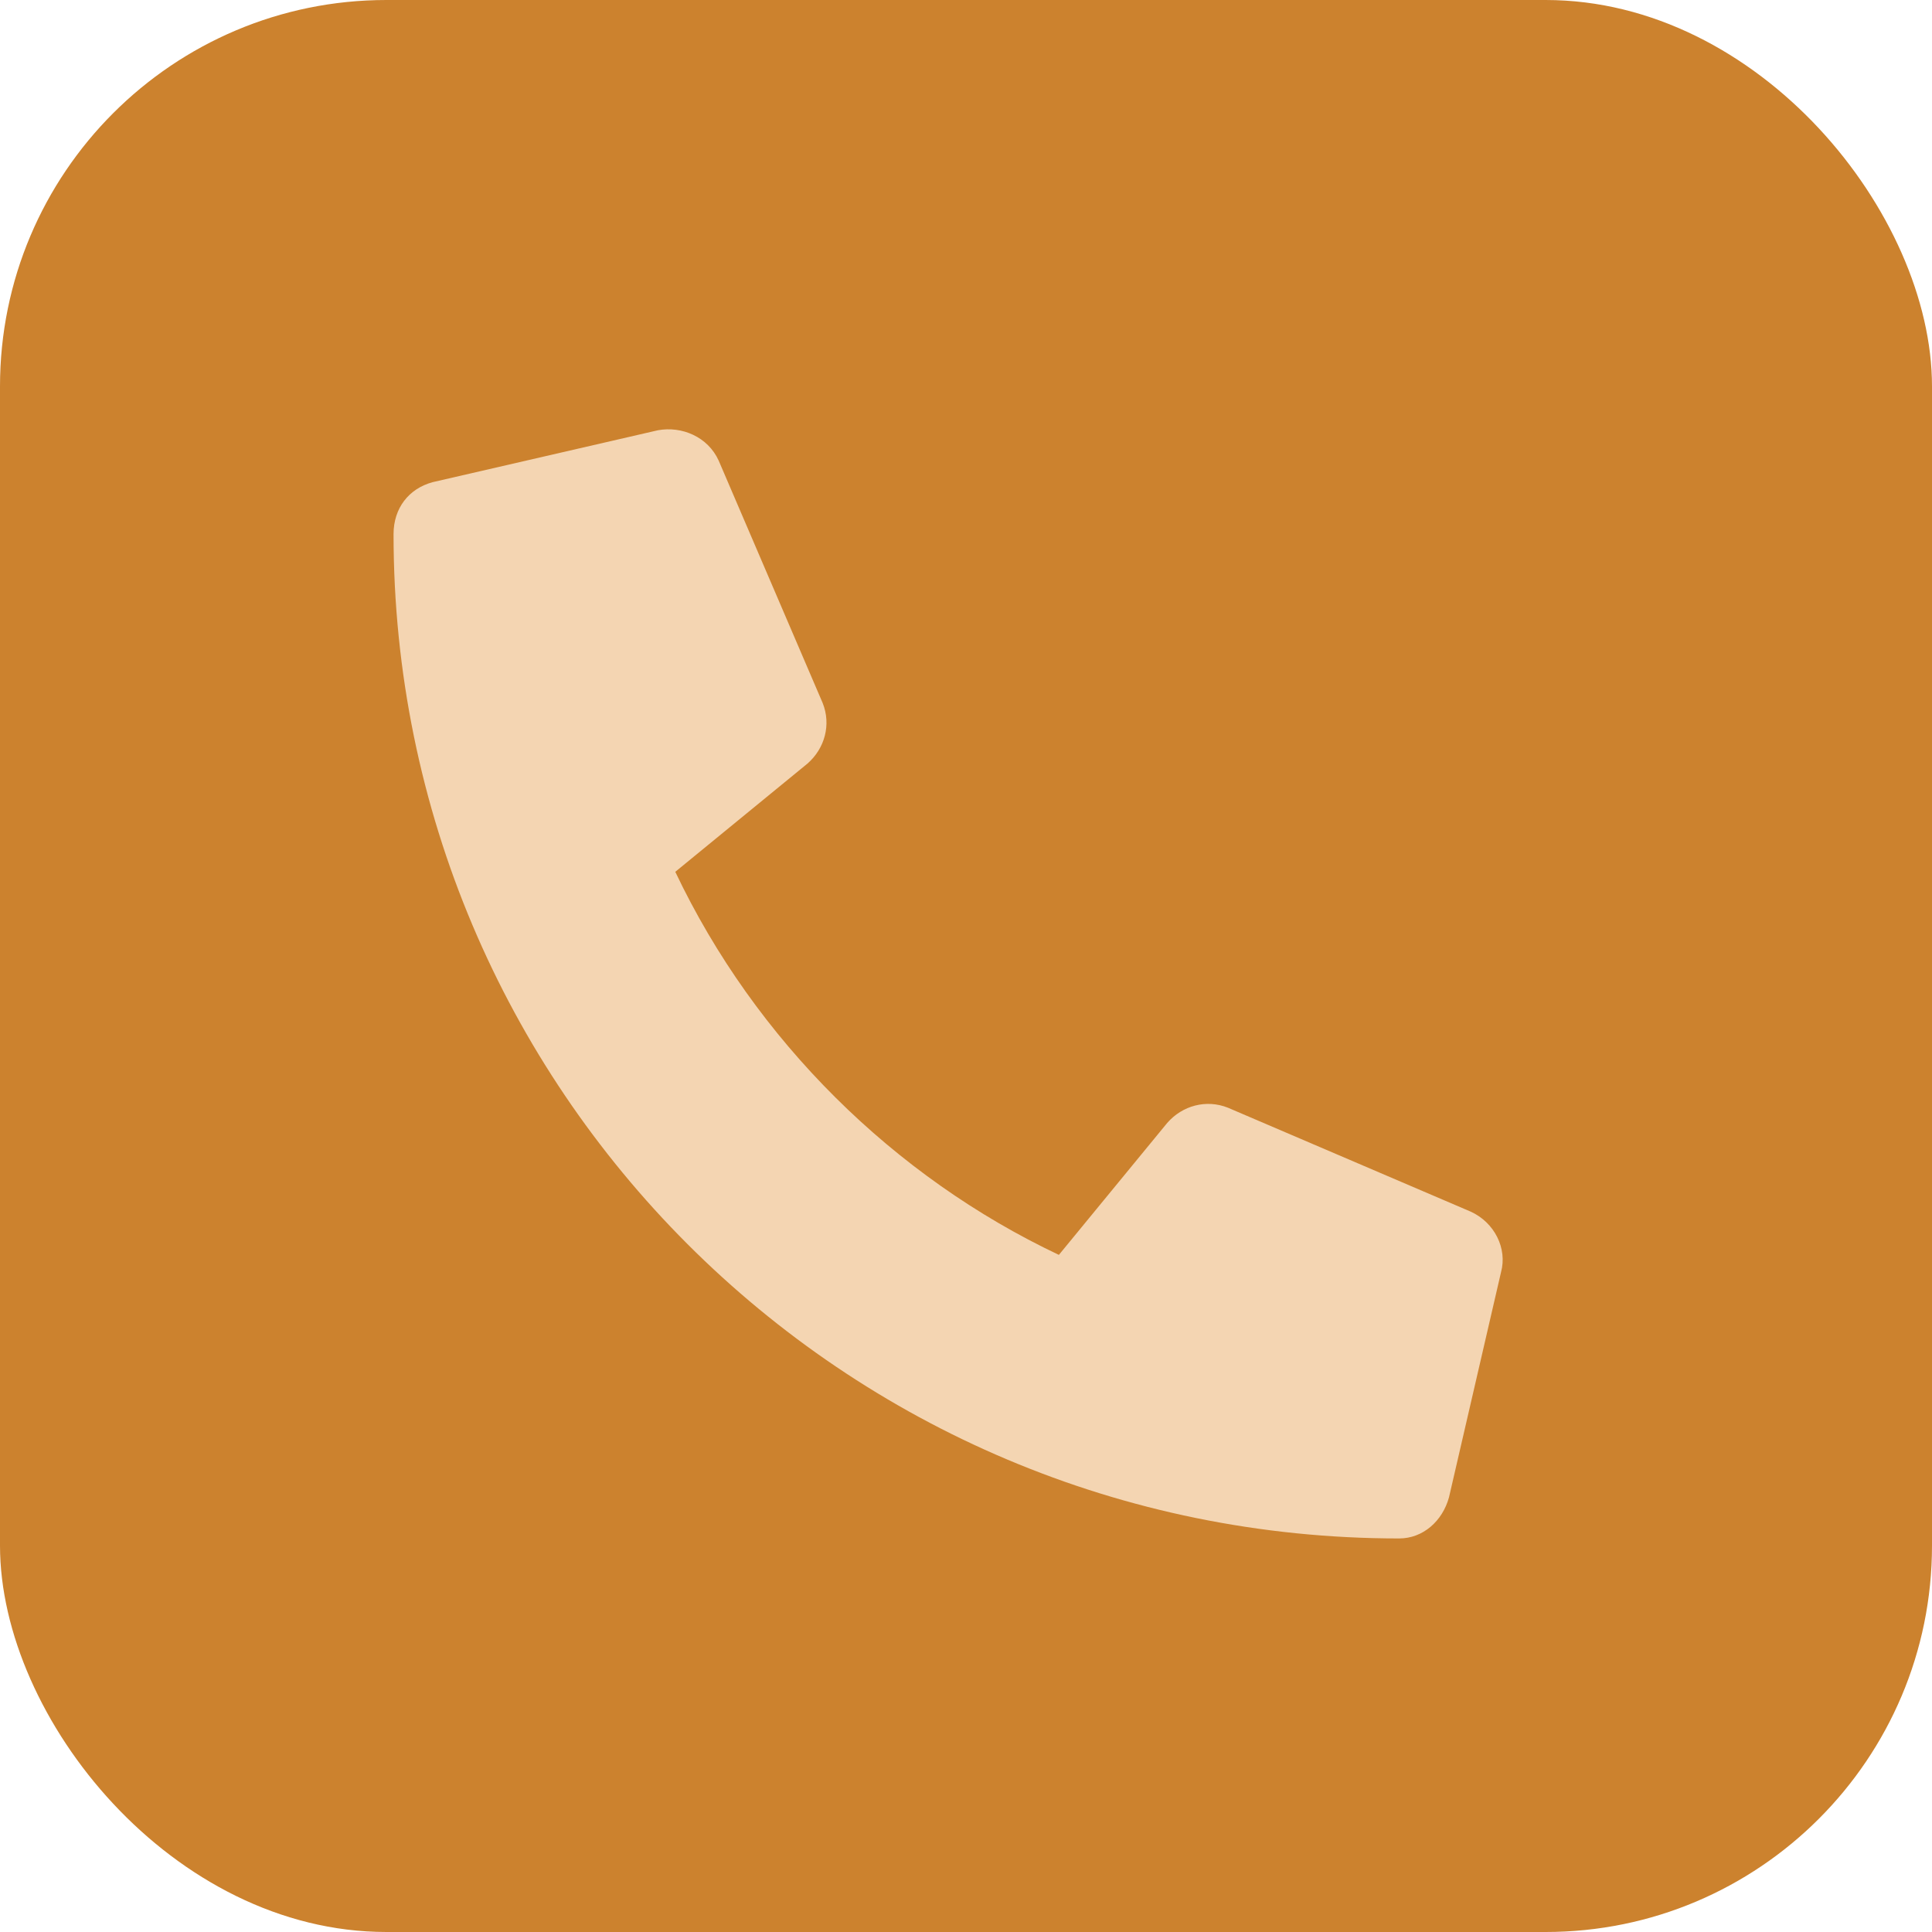 <svg width="40" height="40" viewBox="0 0 40 40" fill="none" xmlns="http://www.w3.org/2000/svg">
<rect width="40" height="40" rx="8" fill="#CC822E"/>
<path d="M30 31C29.865 31.493 29.461 31.852 28.968 31.852C17.436 31.852 8.148 22.531 8.148 11.059C8.148 10.521 8.462 10.118 8.956 9.983L13.622 8.908C14.116 8.818 14.654 9.042 14.879 9.535L17.032 14.554C17.212 15.002 17.077 15.495 16.718 15.809L13.981 18.05C15.641 21.545 18.513 24.368 21.923 25.981L24.167 23.248C24.481 22.889 24.974 22.755 25.423 22.934L30.448 25.085C30.942 25.309 31.211 25.847 31.077 26.34L30 31Z" fill="#F4D5B2"/>
</svg>
